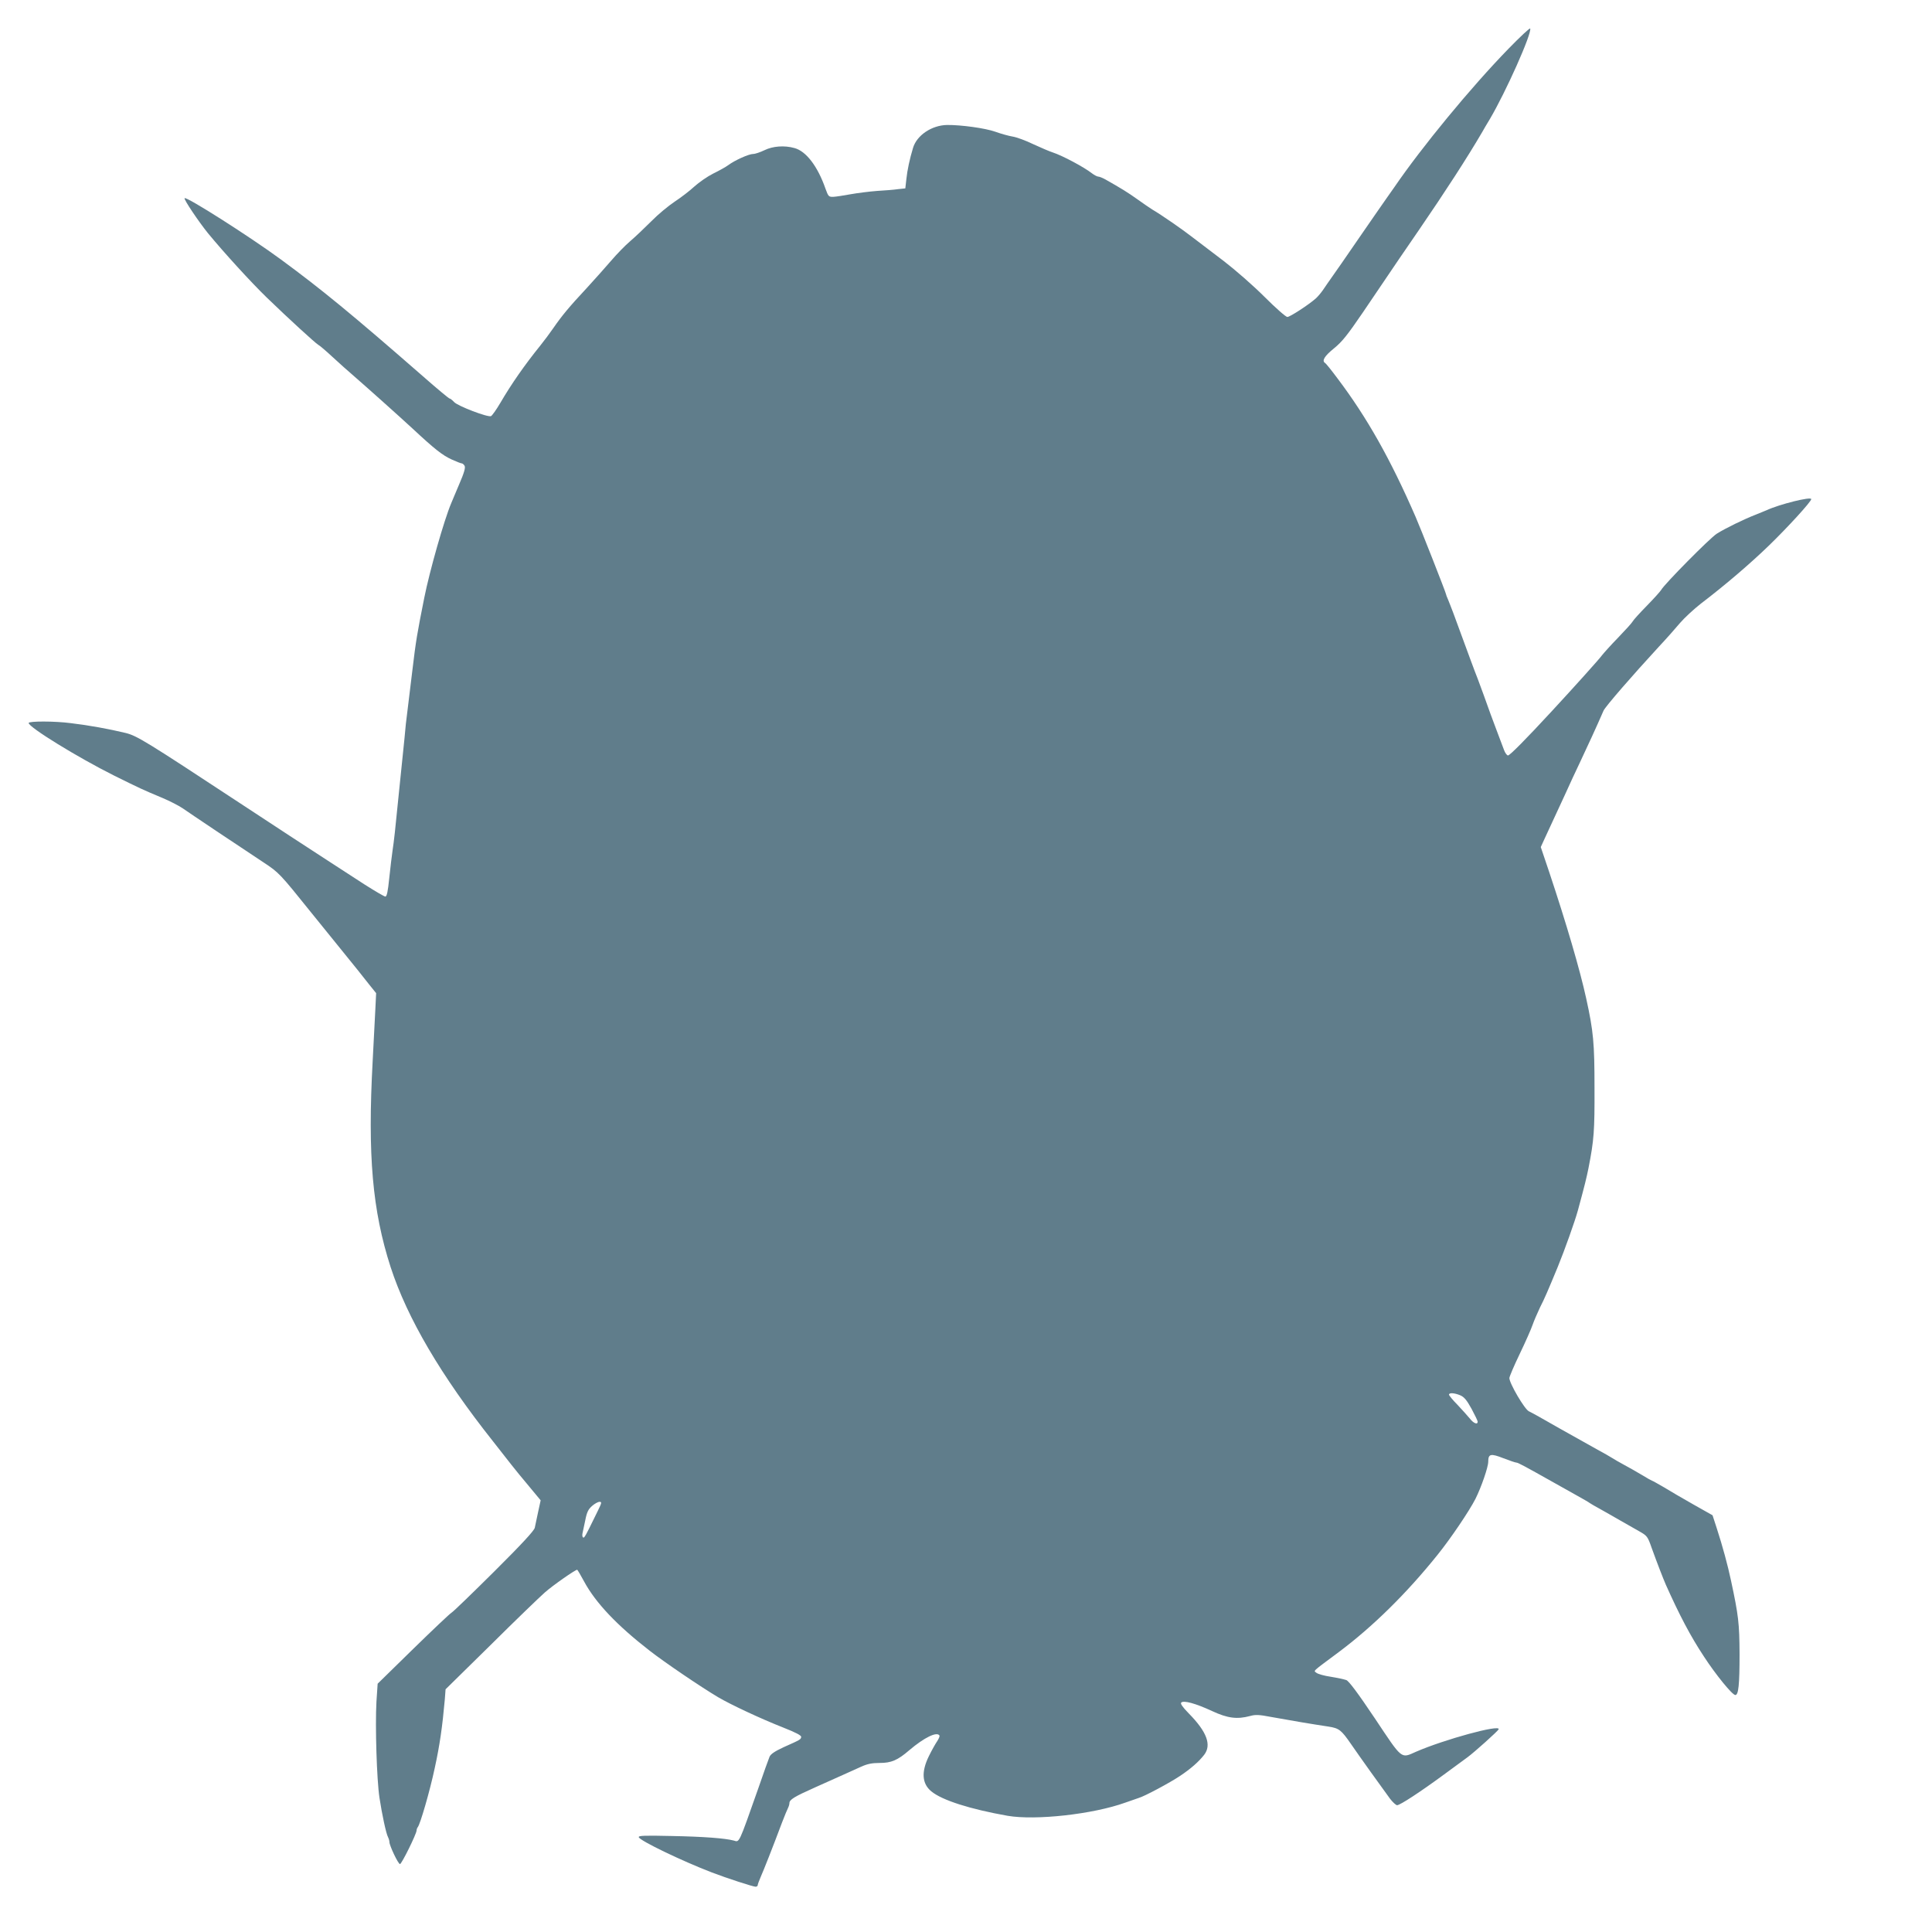 <?xml version="1.0" standalone="no"?>
<!DOCTYPE svg PUBLIC "-//W3C//DTD SVG 20010904//EN"
 "http://www.w3.org/TR/2001/REC-SVG-20010904/DTD/svg10.dtd">
<svg version="1.0" xmlns="http://www.w3.org/2000/svg"
 width="1280pt" height="1280pt" viewBox="0 0 1280 1280"
 preserveAspectRatio="xMidYMid meet">
<g transform="translate(0,1280) scale(0.1,-0.1)"
fill="#607d8b" stroke="none">
<path d="M9995 12478 c-252 -259 -575 -652 -757 -918 -10 -14 -32 -46 -50 -71
-18 -25 -100 -144 -183 -264 -82 -120 -165 -239 -183 -264 -18 -25 -43 -62
-56 -81 -13 -19 -34 -44 -47 -56 -48 -43 -173 -124 -190 -124 -10 0 -78 60
-151 133 -75 75 -193 178 -271 238 -75 57 -168 128 -205 156 -65 51 -208 150
-268 185 -16 10 -60 40 -99 68 -63 45 -105 71 -213 132 -18 10 -39 18 -46 18
-7 0 -26 10 -42 22 -52 41 -197 118 -259 138 -22 7 -80 32 -130 55 -49 24
-110 46 -135 50 -25 4 -76 18 -115 32 -67 24 -228 46 -321 45 -101 -2 -200
-68 -225 -152 -22 -73 -38 -147 -44 -206 l-7 -62 -47 -5 c-25 -4 -89 -9 -141
-12 -52 -4 -131 -14 -175 -22 -44 -8 -95 -16 -113 -17 -32 -1 -34 2 -53 54
-52 149 -128 248 -205 269 -67 19 -144 13 -199 -14 -27 -13 -61 -25 -75 -25
-29 0 -122 -42 -165 -74 -16 -12 -61 -37 -100 -56 -38 -19 -94 -58 -125 -86
-30 -28 -89 -73 -130 -100 -41 -27 -111 -85 -155 -130 -44 -44 -107 -104 -140
-132 -33 -28 -89 -86 -125 -128 -36 -42 -110 -125 -165 -185 -113 -121 -162
-180 -220 -264 -22 -32 -60 -83 -85 -114 -105 -130 -192 -255 -265 -380 -27
-46 -55 -85 -62 -88 -22 -9 -220 67 -244 93 -12 13 -26 24 -31 24 -4 0 -84 66
-177 148 -473 413 -672 576 -940 773 -207 152 -625 418 -638 406 -7 -7 92
-154 154 -231 106 -129 287 -327 389 -426 150 -145 323 -303 342 -314 10 -5
52 -41 94 -80 42 -39 106 -96 141 -126 101 -88 291 -258 391 -350 146 -136
197 -176 258 -204 31 -14 61 -26 67 -26 5 0 14 -7 19 -16 7 -12 -3 -47 -36
-123 -24 -58 -49 -115 -53 -126 -46 -108 -143 -449 -178 -625 -48 -241 -55
-280 -80 -490 -11 -91 -25 -205 -31 -255 -7 -49 -16 -133 -20 -185 -5 -52 -14
-140 -20 -195 -6 -55 -15 -143 -20 -195 -21 -215 -30 -294 -39 -353 -5 -34
-15 -117 -22 -184 -9 -89 -16 -123 -26 -123 -7 0 -68 36 -136 79 -67 44 -167
108 -222 144 -154 100 -369 240 -610 399 -620 408 -677 443 -753 462 -113 27
-238 50 -363 65 -107 14 -279 14 -279 1 0 -28 325 -228 565 -348 174 -86 186
-92 320 -148 50 -21 110 -52 135 -69 50 -35 380 -256 535 -358 103 -68 108
-73 320 -337 24 -30 108 -134 187 -231 79 -97 165 -204 191 -238 l49 -61 -5
-102 c-3 -57 -11 -213 -18 -348 -34 -623 -2 -990 119 -1365 110 -338 334 -720
679 -1155 46 -58 100 -127 120 -153 21 -27 73 -91 117 -143 l78 -94 -17 -78
c-9 -42 -19 -89 -22 -104 -4 -19 -87 -109 -268 -289 -145 -144 -272 -267 -283
-273 -11 -6 -125 -114 -255 -241 l-235 -230 -8 -120 c-9 -159 2 -516 20 -635
17 -112 44 -238 57 -262 5 -10 9 -24 9 -32 0 -23 58 -146 70 -146 11 0 110
201 110 223 0 7 4 17 8 22 16 19 80 239 112 390 34 155 51 277 67 456 l5 67
298 293 c163 162 325 318 359 348 53 47 202 151 215 151 2 0 23 -35 46 -78 76
-141 217 -290 435 -459 99 -77 333 -236 452 -307 83 -49 281 -142 431 -201 86
-34 122 -53 120 -63 -3 -17 -3 -17 -117 -68 -60 -28 -86 -46 -93 -64 -6 -14
-39 -106 -73 -205 -134 -380 -125 -360 -164 -349 -58 15 -198 26 -410 30 -180
4 -222 3 -219 -8 7 -23 285 -157 483 -233 96 -37 274 -95 291 -95 8 0 14 5 14
10 0 6 9 29 19 53 19 42 84 207 142 362 17 44 35 88 40 97 5 10 9 24 9 31 0
24 31 43 170 105 74 33 161 72 192 86 32 14 83 37 113 51 42 19 73 25 123 25
77 0 118 17 197 85 99 84 182 124 199 97 3 -5 -4 -21 -15 -38 -11 -16 -36 -60
-55 -99 -51 -104 -46 -182 16 -233 71 -59 257 -118 505 -162 186 -32 566 10
780 87 39 14 79 27 89 31 37 10 207 101 274 146 72 48 124 94 160 140 50 65
18 152 -101 273 -43 44 -58 66 -51 73 16 16 94 -5 204 -56 103 -48 166 -56
252 -33 35 10 61 9 138 -6 150 -27 268 -47 381 -64 71 -11 85 -22 150 -116 52
-76 208 -294 259 -363 18 -23 39 -42 46 -42 20 0 158 91 309 202 69 51 140
103 158 116 45 33 201 173 206 185 13 35 -362 -68 -548 -149 -101 -45 -88 -55
-272 221 -114 170 -172 247 -189 254 -14 5 -60 15 -103 22 -42 6 -85 18 -95
26 -20 16 -34 2 147 137 225 168 450 389 656 646 87 108 209 289 250 369 39
78 85 211 85 247 0 52 16 56 100 23 41 -16 80 -29 86 -29 11 0 52 -22 244
-130 52 -29 126 -71 164 -92 38 -21 74 -42 80 -47 6 -4 36 -22 66 -38 30 -17
89 -50 130 -74 41 -23 100 -57 130 -74 53 -30 56 -34 83 -111 35 -97 74 -198
94 -244 89 -199 162 -339 252 -475 78 -120 188 -255 208 -255 21 0 28 68 28
270 -1 206 -7 257 -57 490 -21 99 -55 225 -95 348 l-27 83 -126 71 c-69 39
-158 91 -197 115 -40 23 -75 43 -78 43 -2 0 -33 17 -67 38 -35 21 -88 51 -118
67 -30 16 -66 37 -80 46 -14 9 -56 33 -95 54 -38 21 -151 84 -250 140 -99 57
-192 109 -206 115 -28 13 -129 185 -129 220 0 9 31 82 69 161 38 79 76 165 85
192 9 26 31 77 49 115 29 56 55 117 117 267 47 115 114 303 134 376 47 173 56
211 70 279 37 189 41 247 40 535 0 294 -7 372 -55 590 -42 192 -131 495 -245
837 l-56 166 27 59 c15 32 37 81 50 108 13 28 49 106 81 175 31 69 77 168 102
220 50 106 110 236 156 342 12 27 191 233 366 423 47 50 110 121 140 157 30
35 93 93 139 129 160 122 326 264 450 384 127 123 281 292 281 308 0 19 -211
-34 -295 -73 -11 -5 -43 -18 -71 -29 -78 -30 -203 -91 -260 -127 -47 -30 -347
-334 -368 -372 -5 -9 -47 -56 -94 -104 -47 -48 -90 -95 -95 -105 -5 -10 -49
-58 -97 -108 -48 -49 -95 -102 -106 -116 -16 -23 -186 -212 -335 -373 -172
-186 -276 -291 -288 -291 -7 0 -19 16 -26 35 -7 19 -29 78 -49 130 -20 52 -59
158 -86 235 -28 77 -55 149 -60 160 -4 11 -17 45 -28 75 -11 30 -37 100 -57
155 -20 55 -46 125 -57 155 -11 30 -27 69 -34 87 -8 17 -14 34 -14 37 0 8
-170 441 -201 511 -167 384 -323 660 -517 917 -40 54 -77 100 -83 103 -23 15
-4 46 59 97 55 45 89 88 192 239 234 346 287 424 370 544 177 258 323 484 420
650 9 17 32 55 50 85 107 181 279 567 268 601 -2 6 -66 -54 -143 -133z m-321
-8922 c26 -11 43 -31 75 -89 22 -41 41 -80 41 -86 0 -22 -28 -11 -53 22 -14
17 -51 58 -81 90 -31 31 -56 62 -56 67 0 14 35 12 74 -4z m-5712 -763 c-16
-32 -41 -84 -57 -116 -15 -31 -31 -60 -36 -63 -9 -5 -14 11 -9 31 1 6 9 42 17
80 11 57 20 75 46 98 17 15 39 27 49 27 16 0 15 -6 -10 -57z"/>
</g>
</svg>
